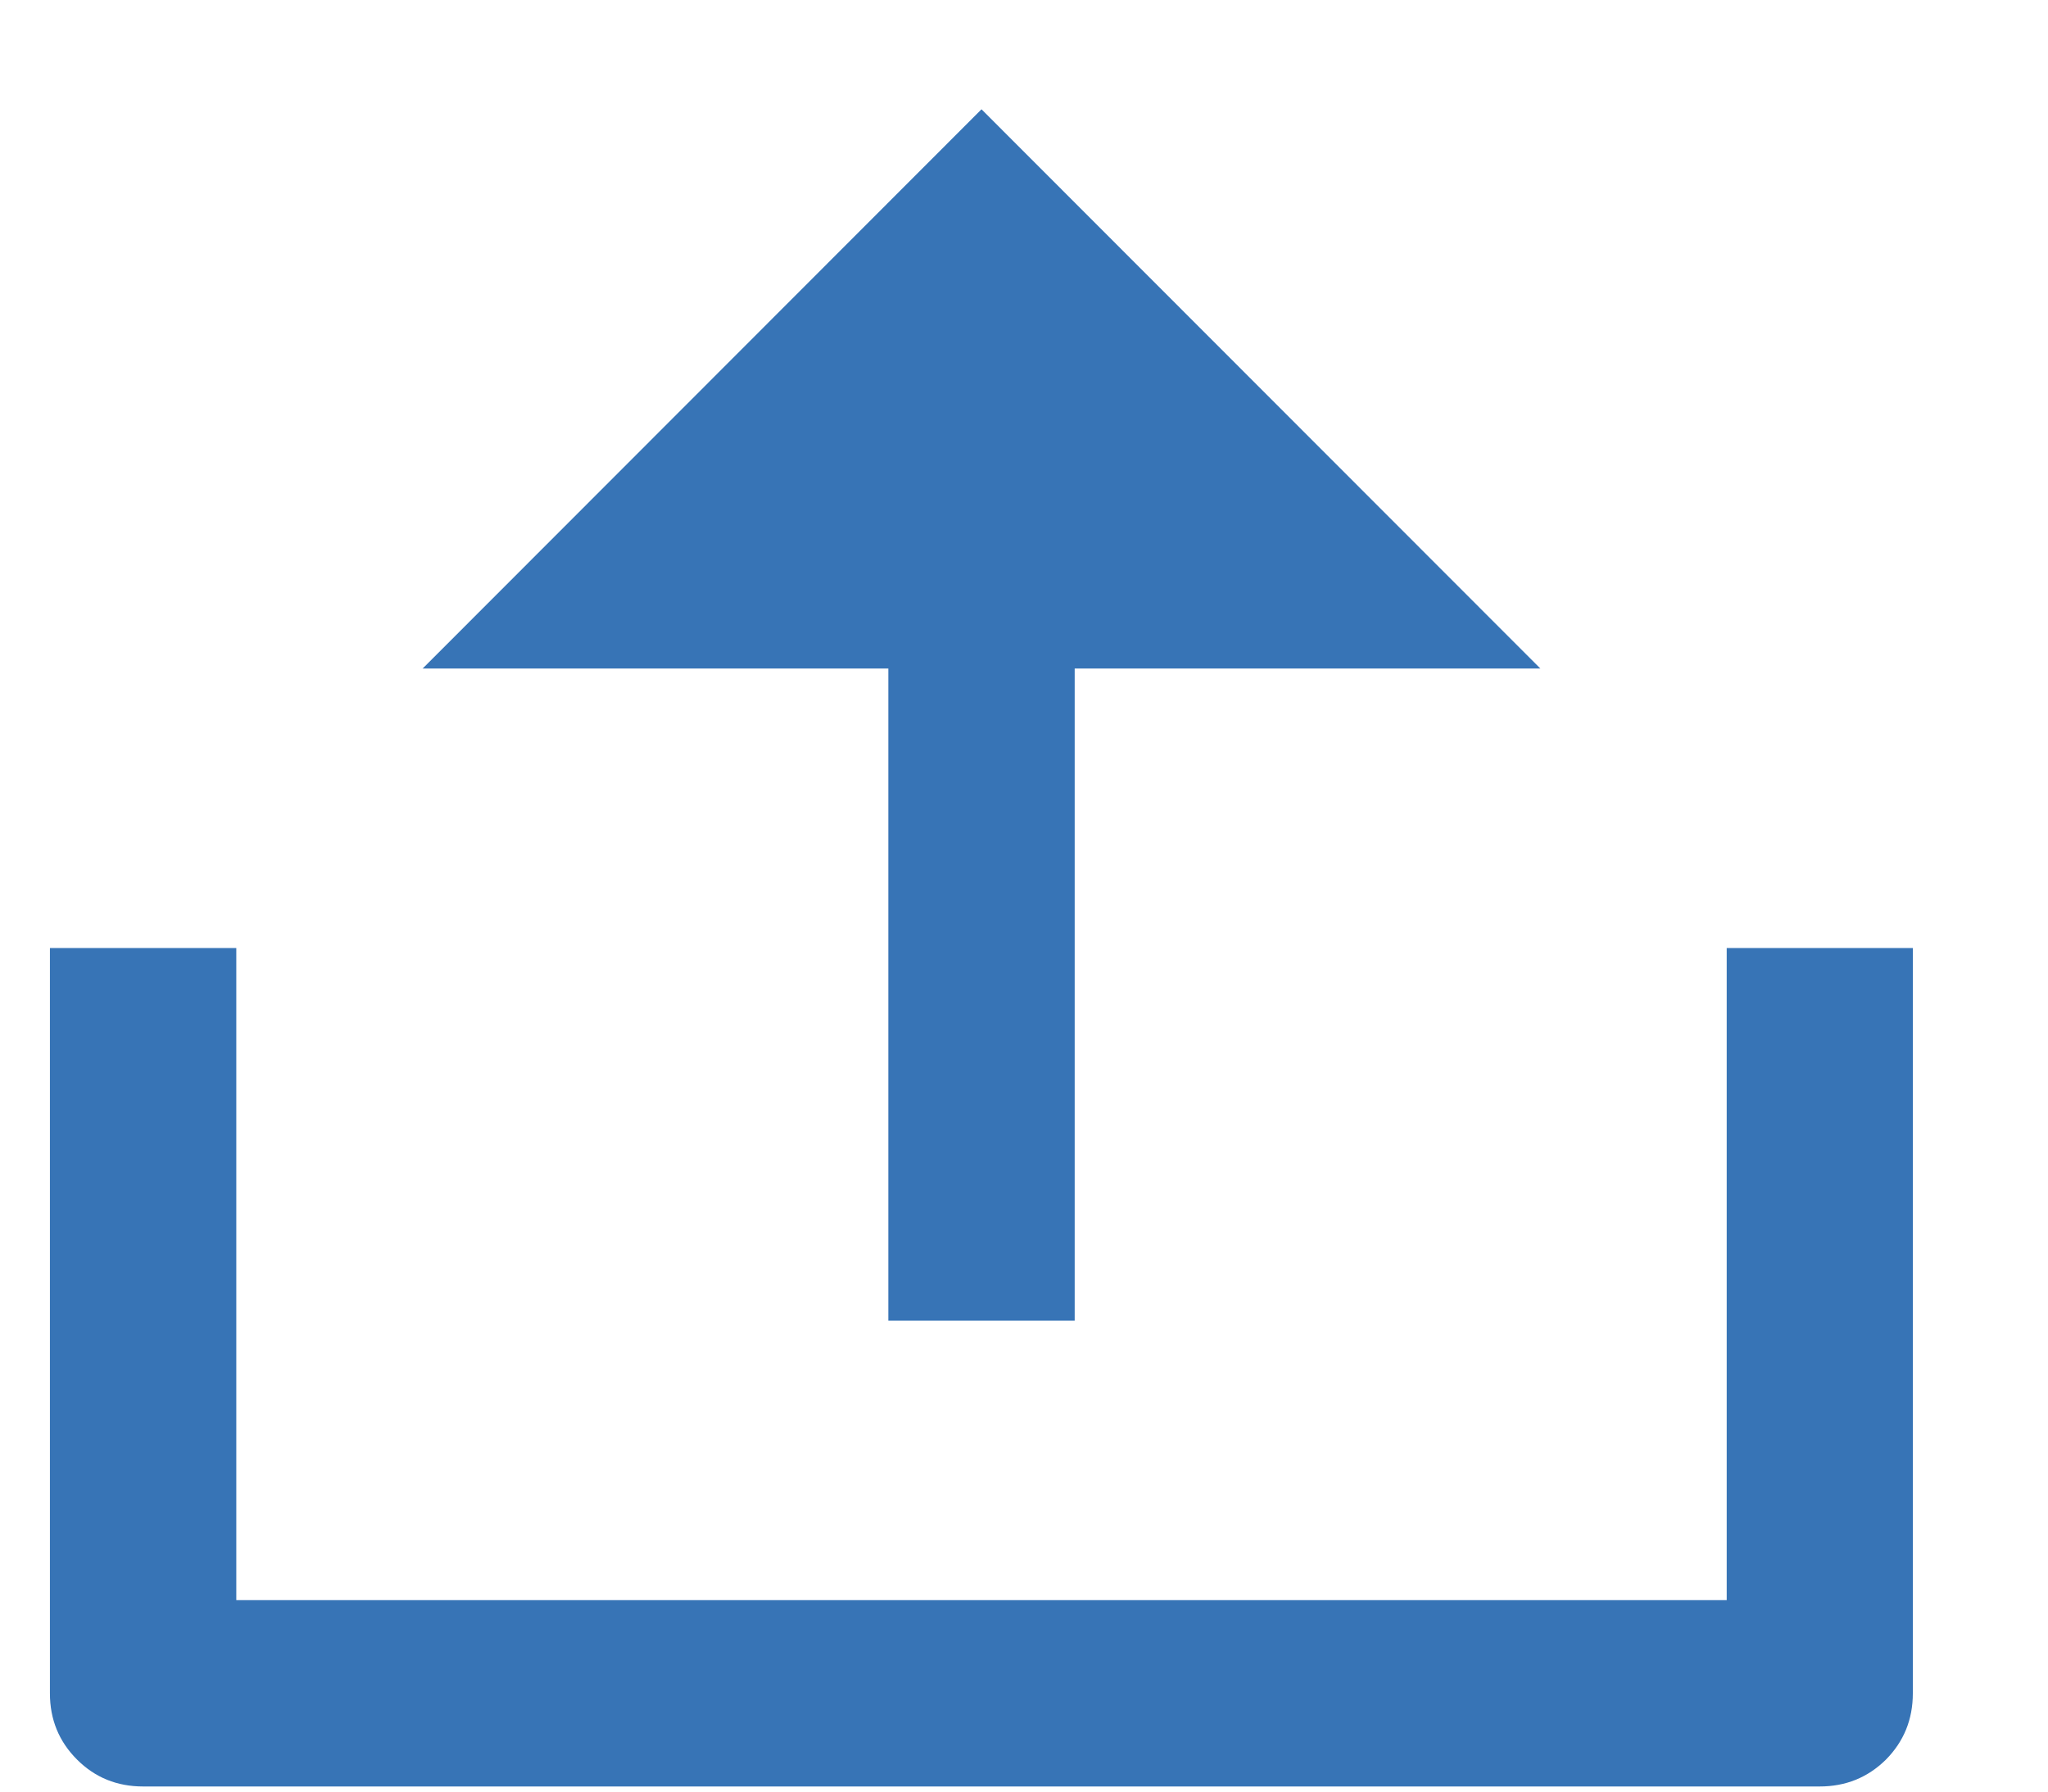 <svg width="8" height="7" viewBox="0 0 8 7" fill="none" xmlns="http://www.w3.org/2000/svg">
<path d="M0.923 6.252H6.745V3.704H7.472V6.616C7.472 6.718 7.437 6.804 7.367 6.875C7.296 6.945 7.21 6.98 7.108 6.98H0.559C0.457 6.98 0.371 6.945 0.301 6.875C0.23 6.804 0.195 6.718 0.195 6.616V3.704H0.923V6.252ZM4.198 2.612V5.16H3.47V2.612H1.651L3.834 0.427L6.017 2.612H4.198Z" fill="#3774B6"/>
</svg>

